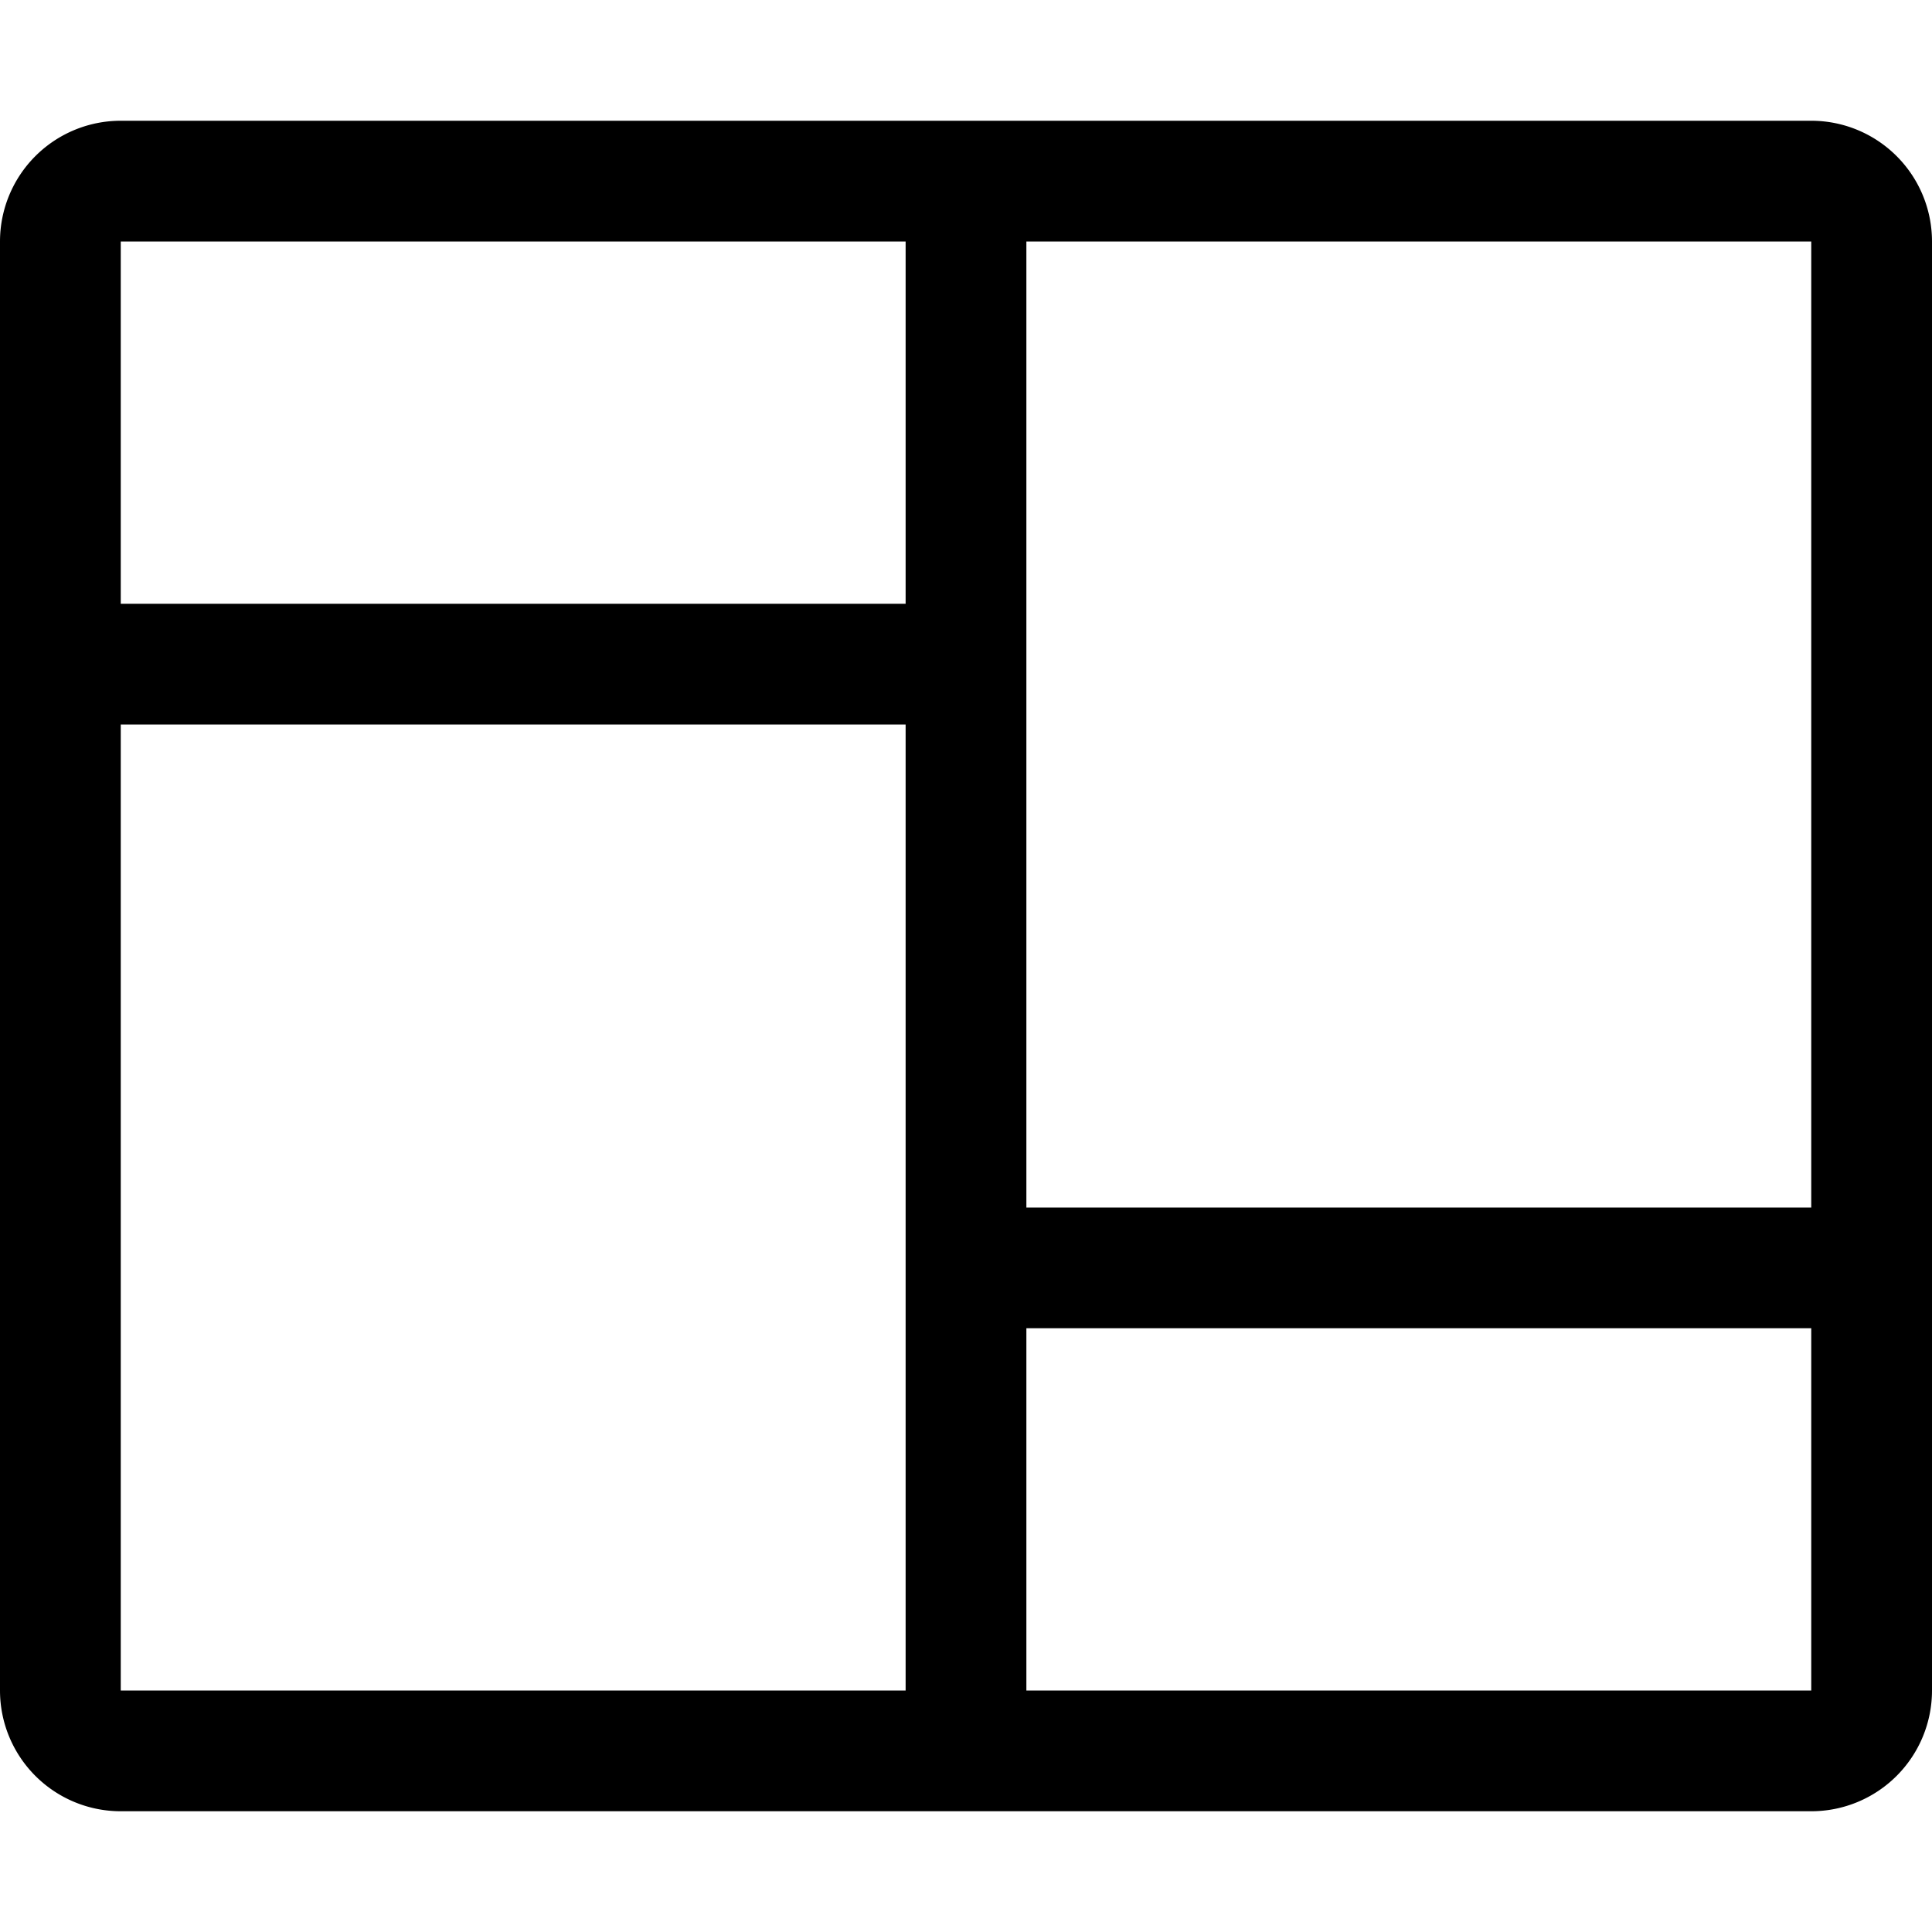 <?xml version="1.0" encoding="UTF-8"?>
<svg xmlns="http://www.w3.org/2000/svg" width="16" height="16" fill="currentColor" class="bi bi-columns" viewBox="0 0 16 16">
  <path d="M0 2a1 1 0 0 1 1-1h14a1 1 0 0 1 1 1v12a1 1 0 0 1-1 1H1a1 1 0 0 1-1-1zm8.5 0v8H15V2zm0 9v3H15v-3zm-1-9H1v3h6.5zM1 14h6.5V6H1z"></path>
</svg>
